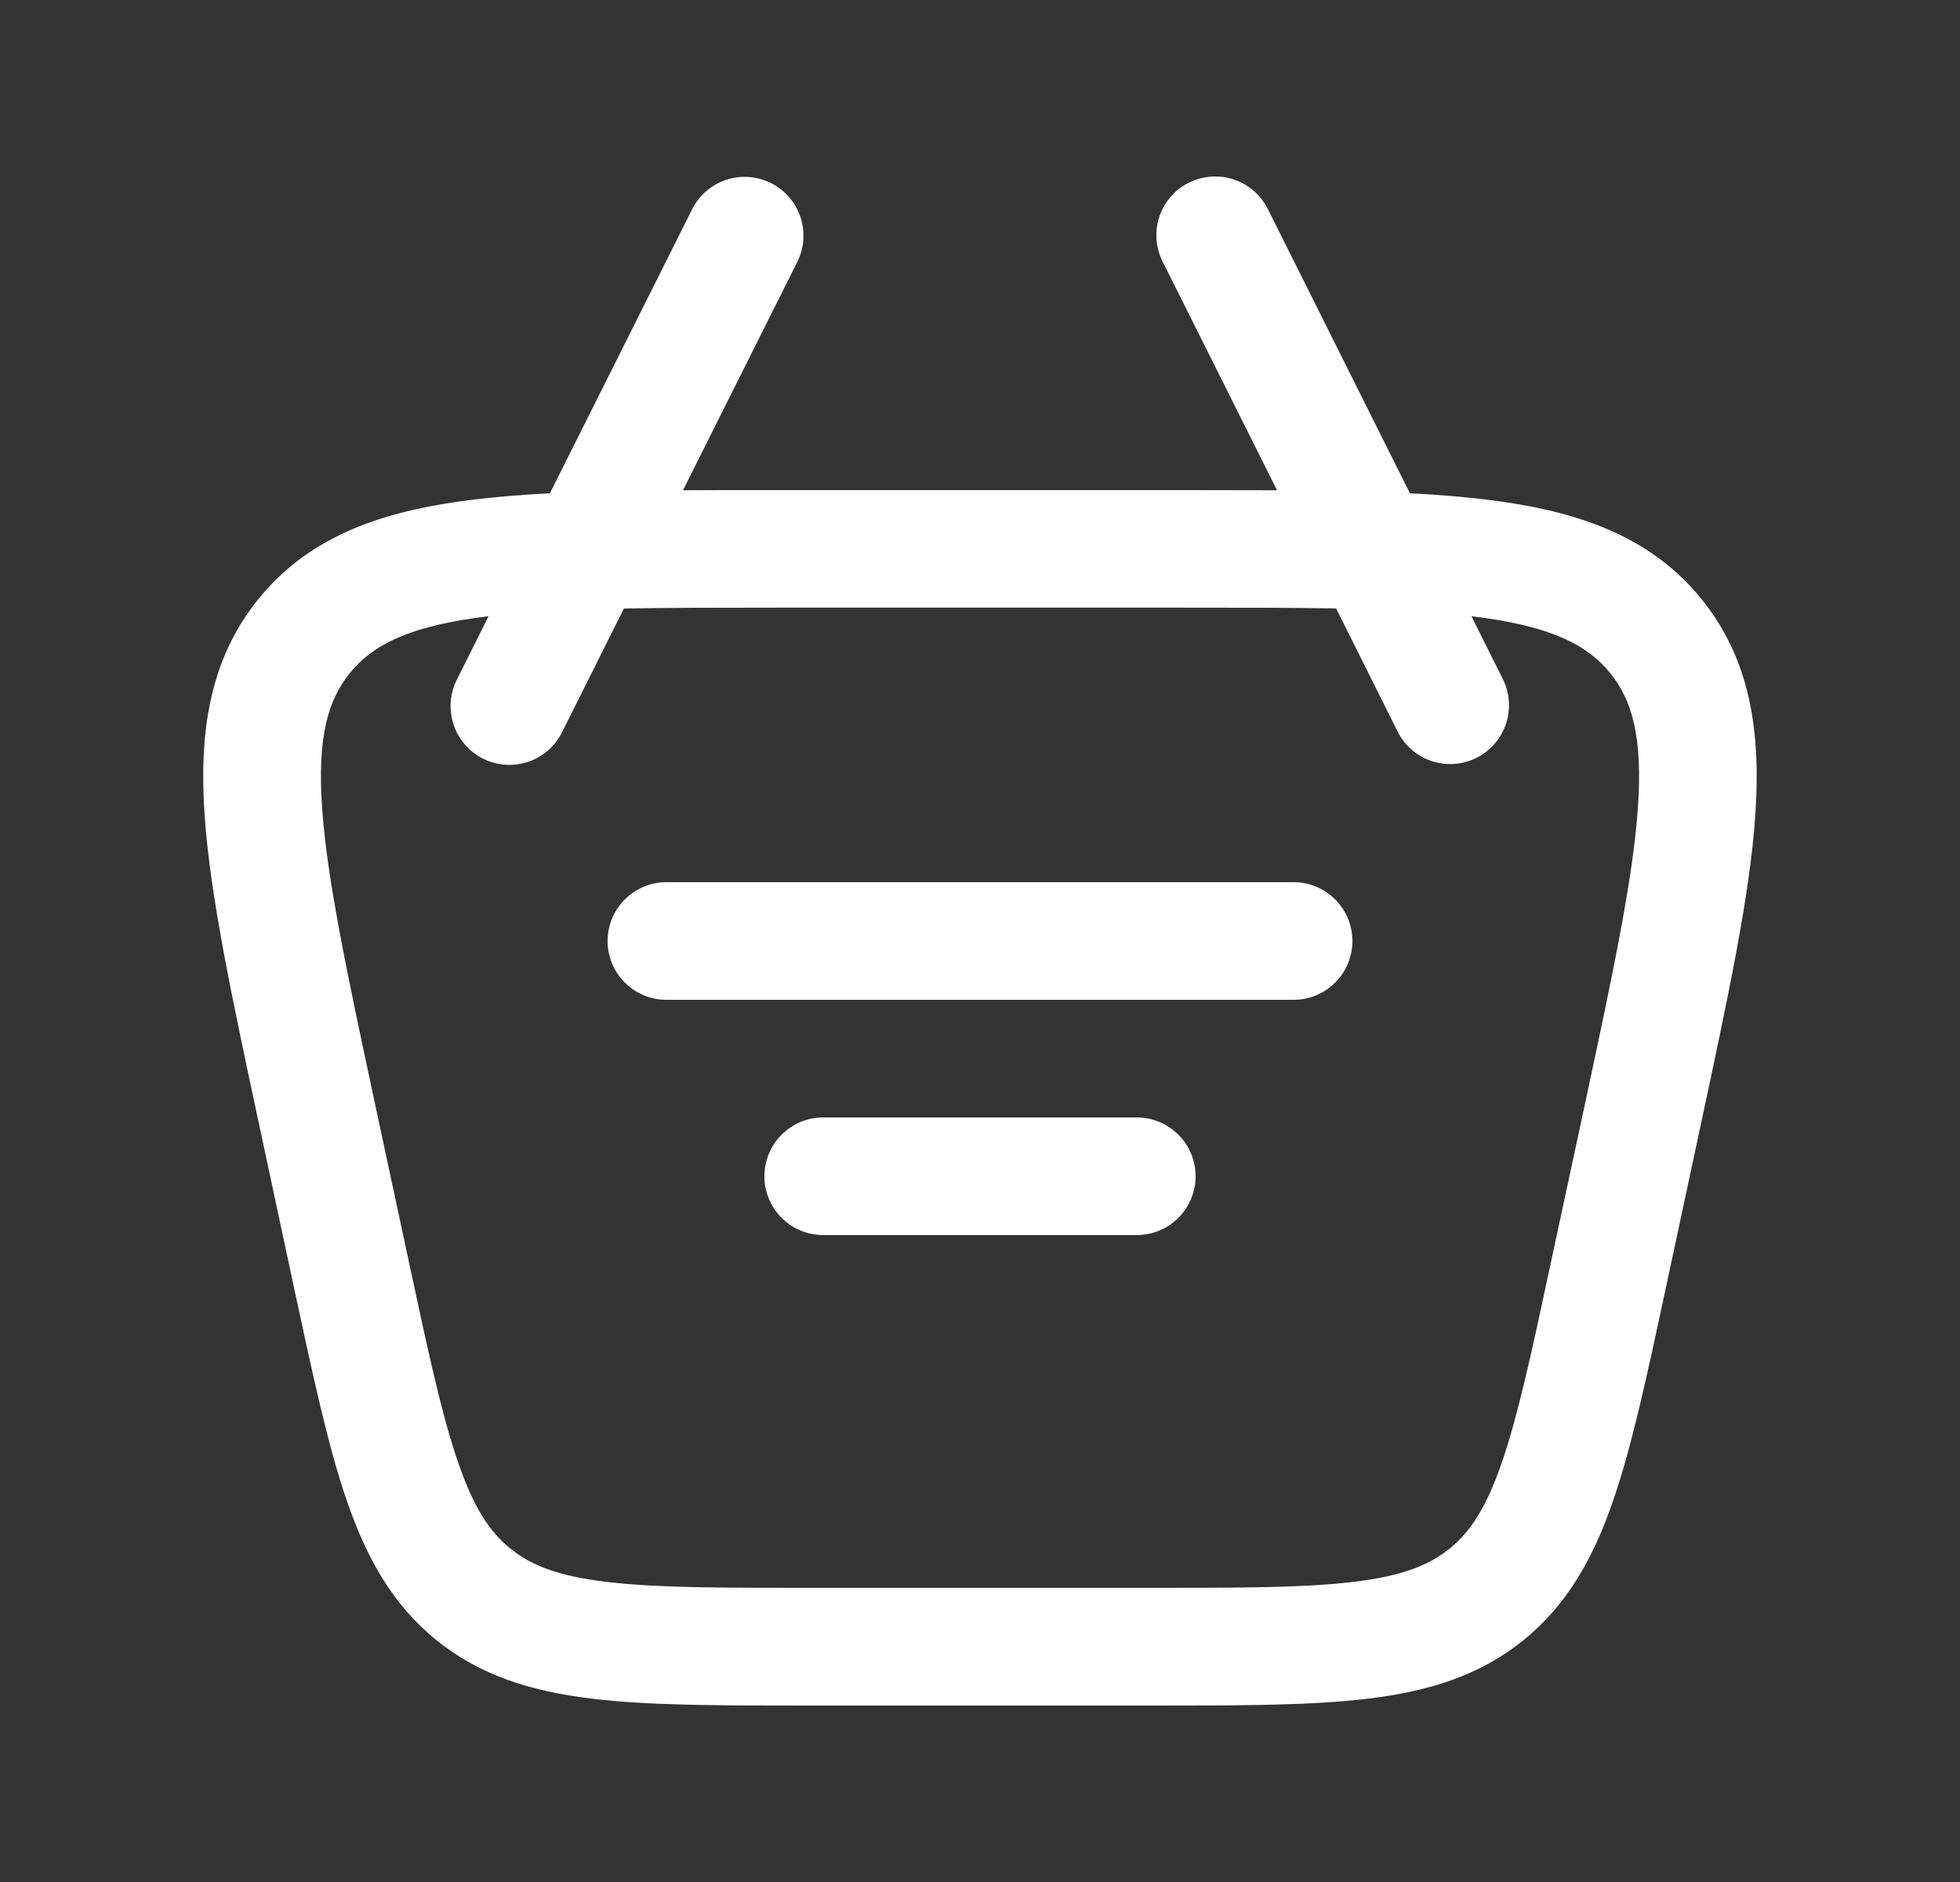 <svg width="25" height="24" viewBox="0 0 25 24" fill="none" xmlns="http://www.w3.org/2000/svg">
<rect x="0" y="0" width="25" height="24" fill="#333333" stroke="none"/>
<path d="M7.75 12C7.75 11.801 7.829 11.61 7.97 11.47C8.11 11.329 8.301 11.25 8.5 11.25H16.5C16.699 11.25 16.89 11.329 17.03 11.47C17.171 11.61 17.25 11.801 17.25 12C17.25 12.199 17.171 12.39 17.03 12.53C16.89 12.671 16.699 12.75 16.5 12.75H8.5C8.301 12.75 8.11 12.671 7.97 12.53C7.829 12.39 7.75 12.199 7.75 12ZM10.5 14.25C10.301 14.25 10.11 14.329 9.97 14.47C9.829 14.61 9.75 14.801 9.75 15C9.75 15.199 9.829 15.39 9.97 15.53C10.11 15.671 10.301 15.75 10.5 15.75H14.5C14.699 15.75 14.89 15.671 15.03 15.53C15.171 15.39 15.25 15.199 15.25 15C15.25 14.801 15.171 14.61 15.03 14.47C14.89 14.329 14.699 14.25 14.5 14.25H10.5Z" fill="white"/>
<path fill-rule="evenodd" clip-rule="evenodd" d="M15.165 2.33C15.343 2.241 15.549 2.226 15.737 2.289C15.926 2.352 16.082 2.487 16.171 2.665L17.984 6.291C18.411 6.312 18.801 6.347 19.154 6.397C20.21 6.548 21.084 6.874 21.705 7.642C22.326 8.41 22.462 9.333 22.389 10.397C22.319 11.428 22.039 12.729 21.691 14.354L21.24 16.461C21.005 17.558 20.814 18.447 20.574 19.141C20.324 19.866 19.994 20.461 19.432 20.916C18.87 21.371 18.218 21.568 17.458 21.661C16.728 21.75 15.818 21.75 14.698 21.75H10.302C9.18 21.75 8.271 21.75 7.541 21.661C6.781 21.568 6.129 21.371 5.567 20.916C5.005 20.461 4.675 19.866 4.425 19.142C4.185 18.447 3.995 17.558 3.759 16.462L3.308 14.355C2.96 12.729 2.681 11.428 2.61 10.397C2.537 9.333 2.673 8.411 3.294 7.642C3.914 6.874 4.788 6.548 5.844 6.397C6.197 6.348 6.587 6.312 7.014 6.291L8.83 2.665C8.92 2.489 9.076 2.355 9.263 2.293C9.451 2.231 9.656 2.246 9.833 2.334C10.01 2.423 10.145 2.577 10.209 2.765C10.272 2.952 10.259 3.157 10.172 3.335L8.712 6.252C9.076 6.25 9.459 6.249 9.861 6.25H15.139C15.541 6.25 15.924 6.251 16.288 6.252L14.829 3.335C14.74 3.157 14.725 2.951 14.788 2.763C14.851 2.574 14.986 2.418 15.164 2.329M6.232 7.858L5.829 8.664C5.784 8.752 5.757 8.848 5.749 8.947C5.742 9.046 5.754 9.145 5.785 9.239C5.816 9.333 5.865 9.42 5.93 9.495C5.995 9.57 6.074 9.631 6.162 9.675C6.251 9.719 6.347 9.746 6.446 9.752C6.545 9.759 6.644 9.746 6.738 9.715C6.831 9.683 6.918 9.633 6.992 9.568C7.067 9.502 7.127 9.423 7.171 9.334L7.958 7.76C8.528 7.75 9.178 7.749 9.922 7.749H15.078C15.822 7.749 16.472 7.749 17.042 7.759L17.829 9.334C17.919 9.51 18.075 9.644 18.262 9.706C18.45 9.768 18.655 9.753 18.832 9.665C19.009 9.576 19.144 9.422 19.208 9.234C19.271 9.047 19.258 8.842 19.171 8.664L18.768 7.858L18.942 7.881C19.826 8.008 20.259 8.239 20.539 8.584C20.819 8.93 20.953 9.403 20.892 10.294C20.83 11.204 20.576 12.4 20.212 14.099L19.782 16.099C19.535 17.254 19.362 18.053 19.156 18.651C18.956 19.231 18.752 19.537 18.489 19.749C18.227 19.961 17.884 20.097 17.277 20.171C16.648 20.248 15.83 20.249 14.649 20.249H10.35C9.17 20.249 8.352 20.248 7.723 20.171C7.115 20.097 6.773 19.961 6.511 19.749C6.248 19.537 6.043 19.23 5.844 18.651C5.637 18.053 5.464 17.254 5.217 16.099L4.788 14.099C4.424 12.399 4.17 11.205 4.108 10.294C4.047 9.403 4.182 8.93 4.461 8.584C4.741 8.239 5.174 8.008 6.058 7.881L6.232 7.858Z" fill="white"/>
</svg>
